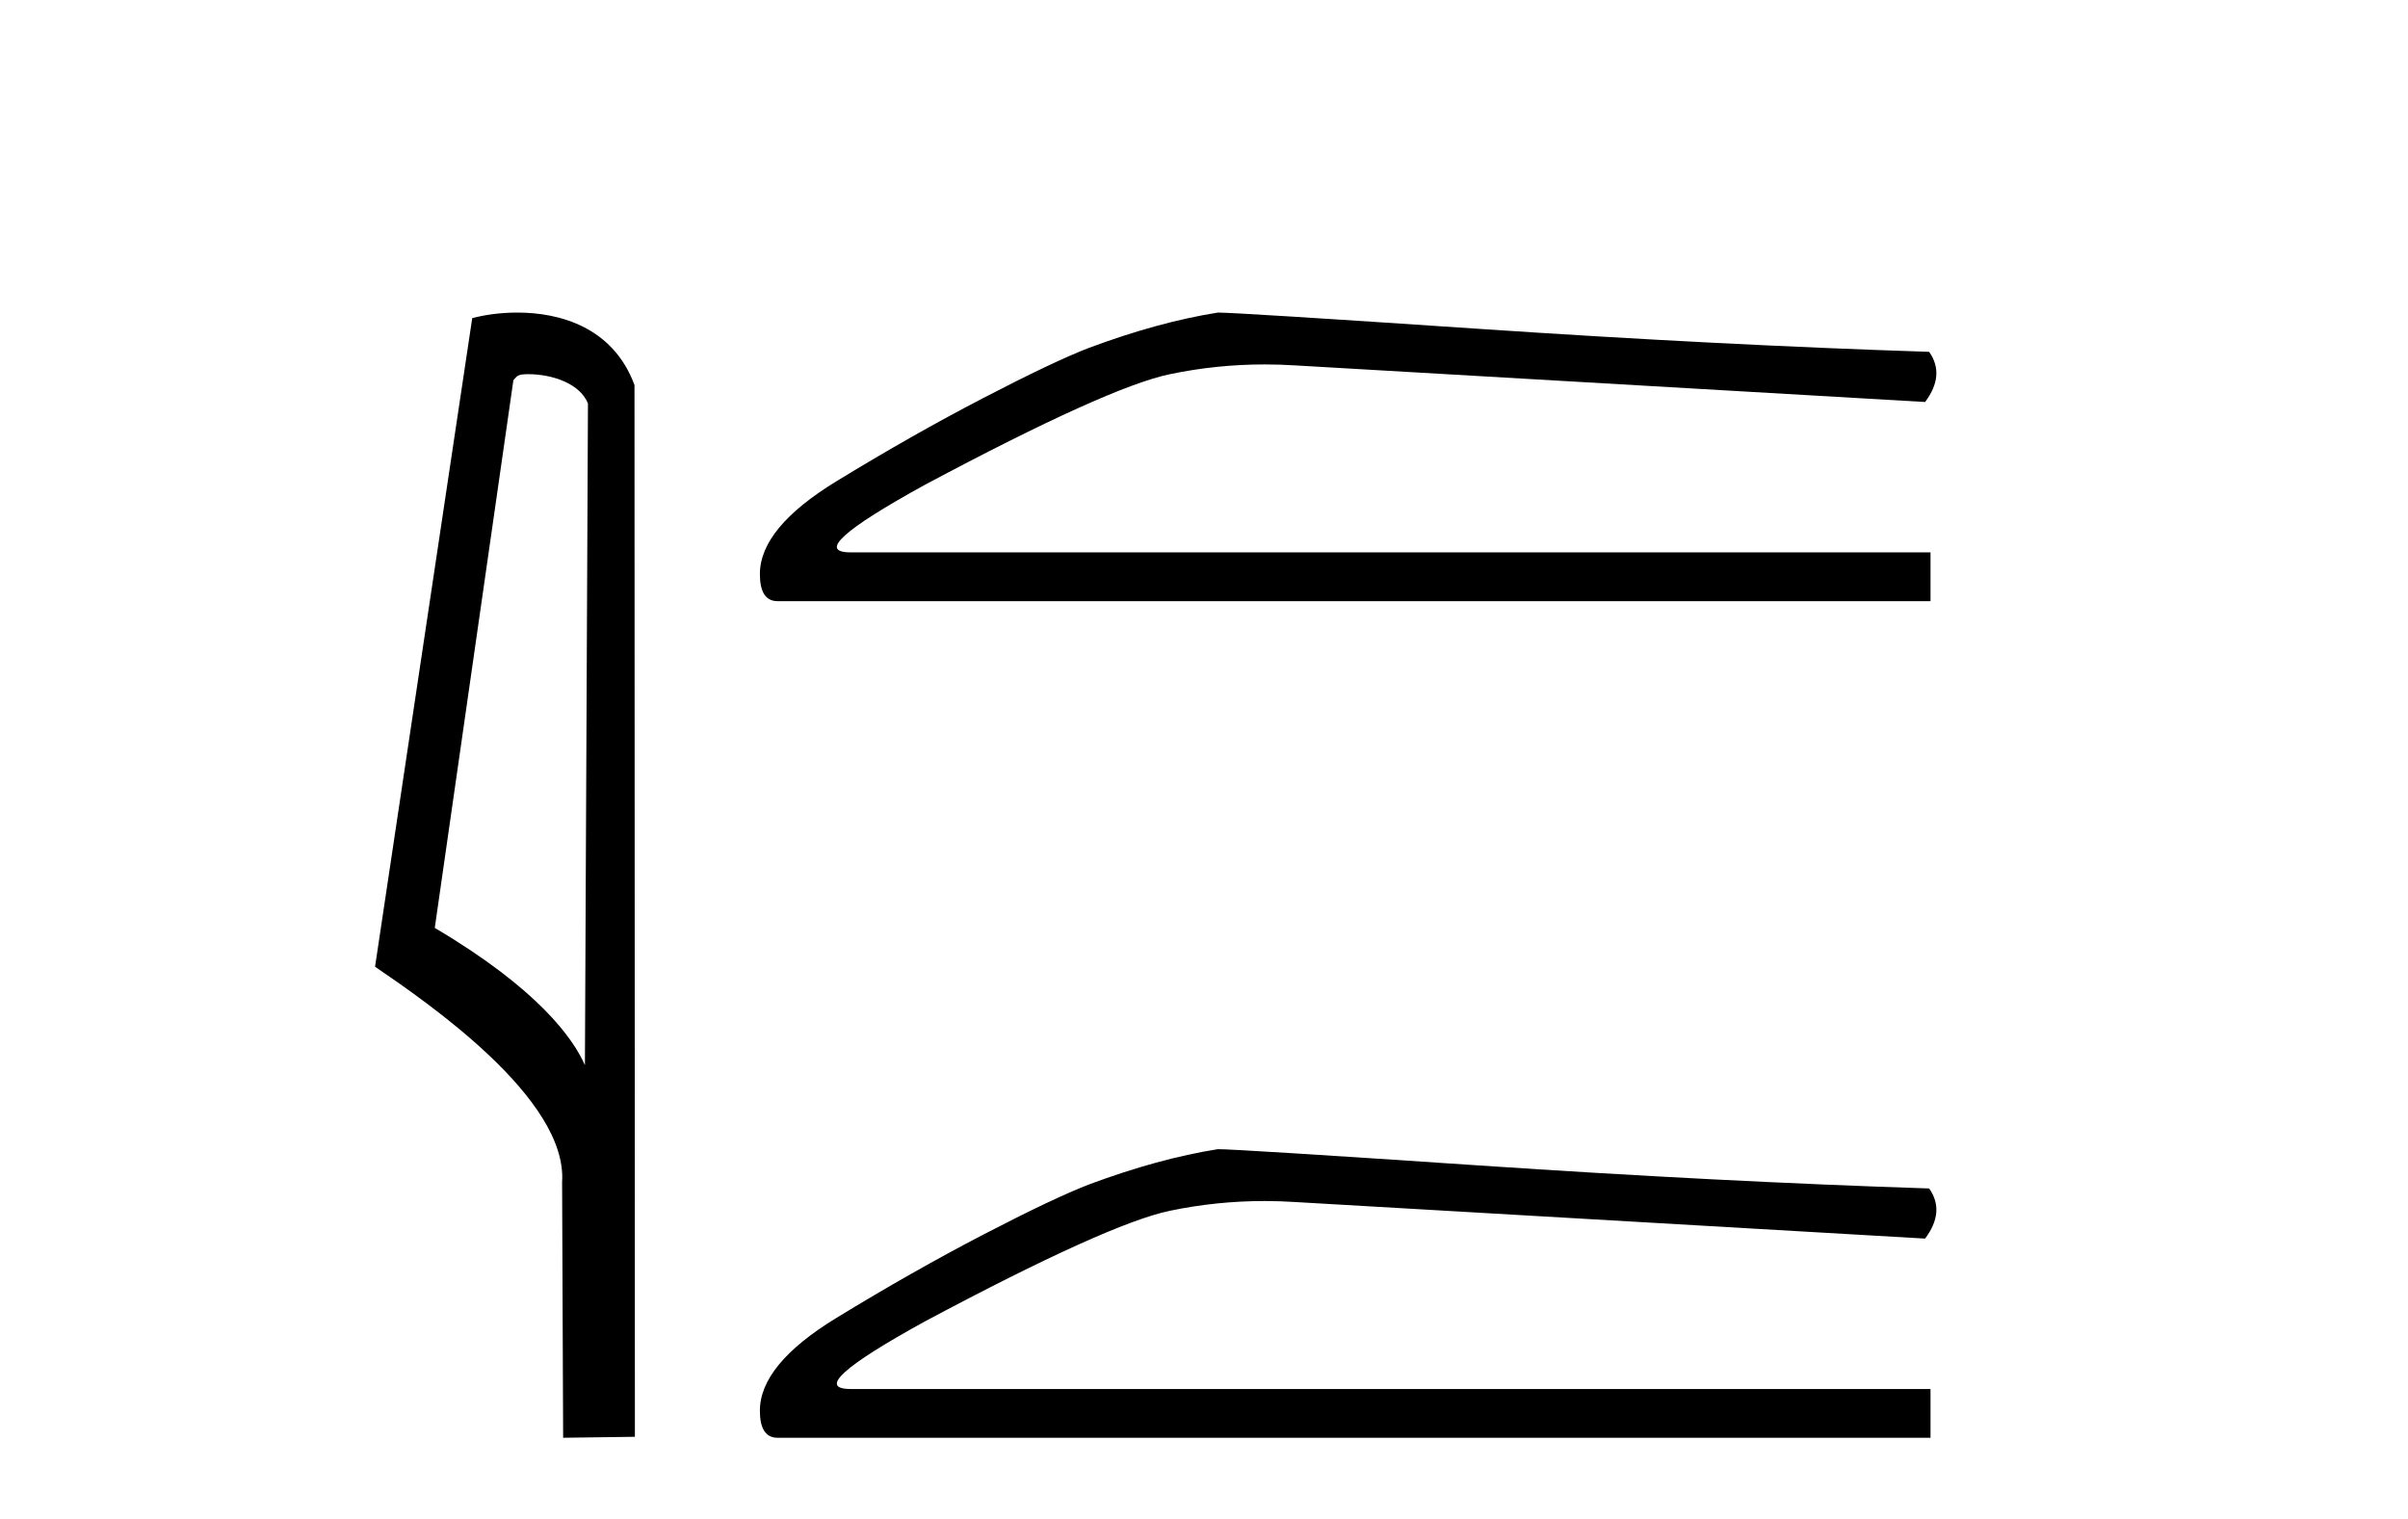 <?xml version='1.0' encoding='UTF-8' standalone='yes'?><svg xmlns='http://www.w3.org/2000/svg' xmlns:xlink='http://www.w3.org/1999/xlink' width='65.0' height='41.0' ><path d='M 14.259 10.1 C 14.884 10.1 15.648 10.34 15.871 10.89 L 15.789 28.751 L 15.789 28.751 C 15.473 28.034 14.531 26.699 11.736 25.046 L 13.858 10.263 C 13.958 10.157 13.955 10.1 14.259 10.1 ZM 15.789 28.751 L 15.789 28.751 C 15.789 28.751 15.789 28.751 15.789 28.751 L 15.789 28.751 L 15.789 28.751 ZM 13.962 8.437 C 13.484 8.437 13.053 8.505 12.747 8.588 L 10.124 26.094 C 11.512 27.044 15.325 29.648 15.173 31.91 L 15.201 38.809 L 17.138 38.783 L 17.127 10.393 C 16.551 8.837 15.12 8.437 13.962 8.437 Z' style='fill:#000000;stroke:none' /><path d='M 32.874 8.437 Q 31.265 8.693 29.4 9.388 Q 28.449 9.753 26.547 10.741 Q 24.645 11.728 22.579 12.99 Q 20.512 14.252 20.512 15.495 Q 20.512 16.227 20.988 16.227 L 52.111 16.227 L 52.111 14.91 L 22.963 14.91 Q 21.646 14.91 24.974 13.082 Q 29.912 10.448 31.576 10.101 Q 32.84 9.837 34.137 9.837 Q 34.546 9.837 34.959 9.863 L 51.965 10.851 Q 52.513 10.119 52.074 9.497 Q 46.442 9.315 39.914 8.876 Q 33.386 8.437 32.874 8.437 Z' style='fill:#000000;stroke:none' /><path d='M 32.874 31.019 Q 31.265 31.275 29.4 31.97 Q 28.449 32.336 26.547 33.323 Q 24.645 34.311 22.579 35.573 Q 20.512 36.834 20.512 38.078 Q 20.512 38.809 20.988 38.809 L 52.111 38.809 L 52.111 37.493 L 22.963 37.493 Q 21.646 37.493 24.974 35.664 Q 29.912 33.031 31.576 32.683 Q 32.84 32.419 34.137 32.419 Q 34.546 32.419 34.959 32.446 L 51.965 33.433 Q 52.513 32.702 52.074 32.08 Q 46.442 31.897 39.914 31.458 Q 33.386 31.019 32.874 31.019 Z' style='fill:#000000;stroke:none' /></svg>